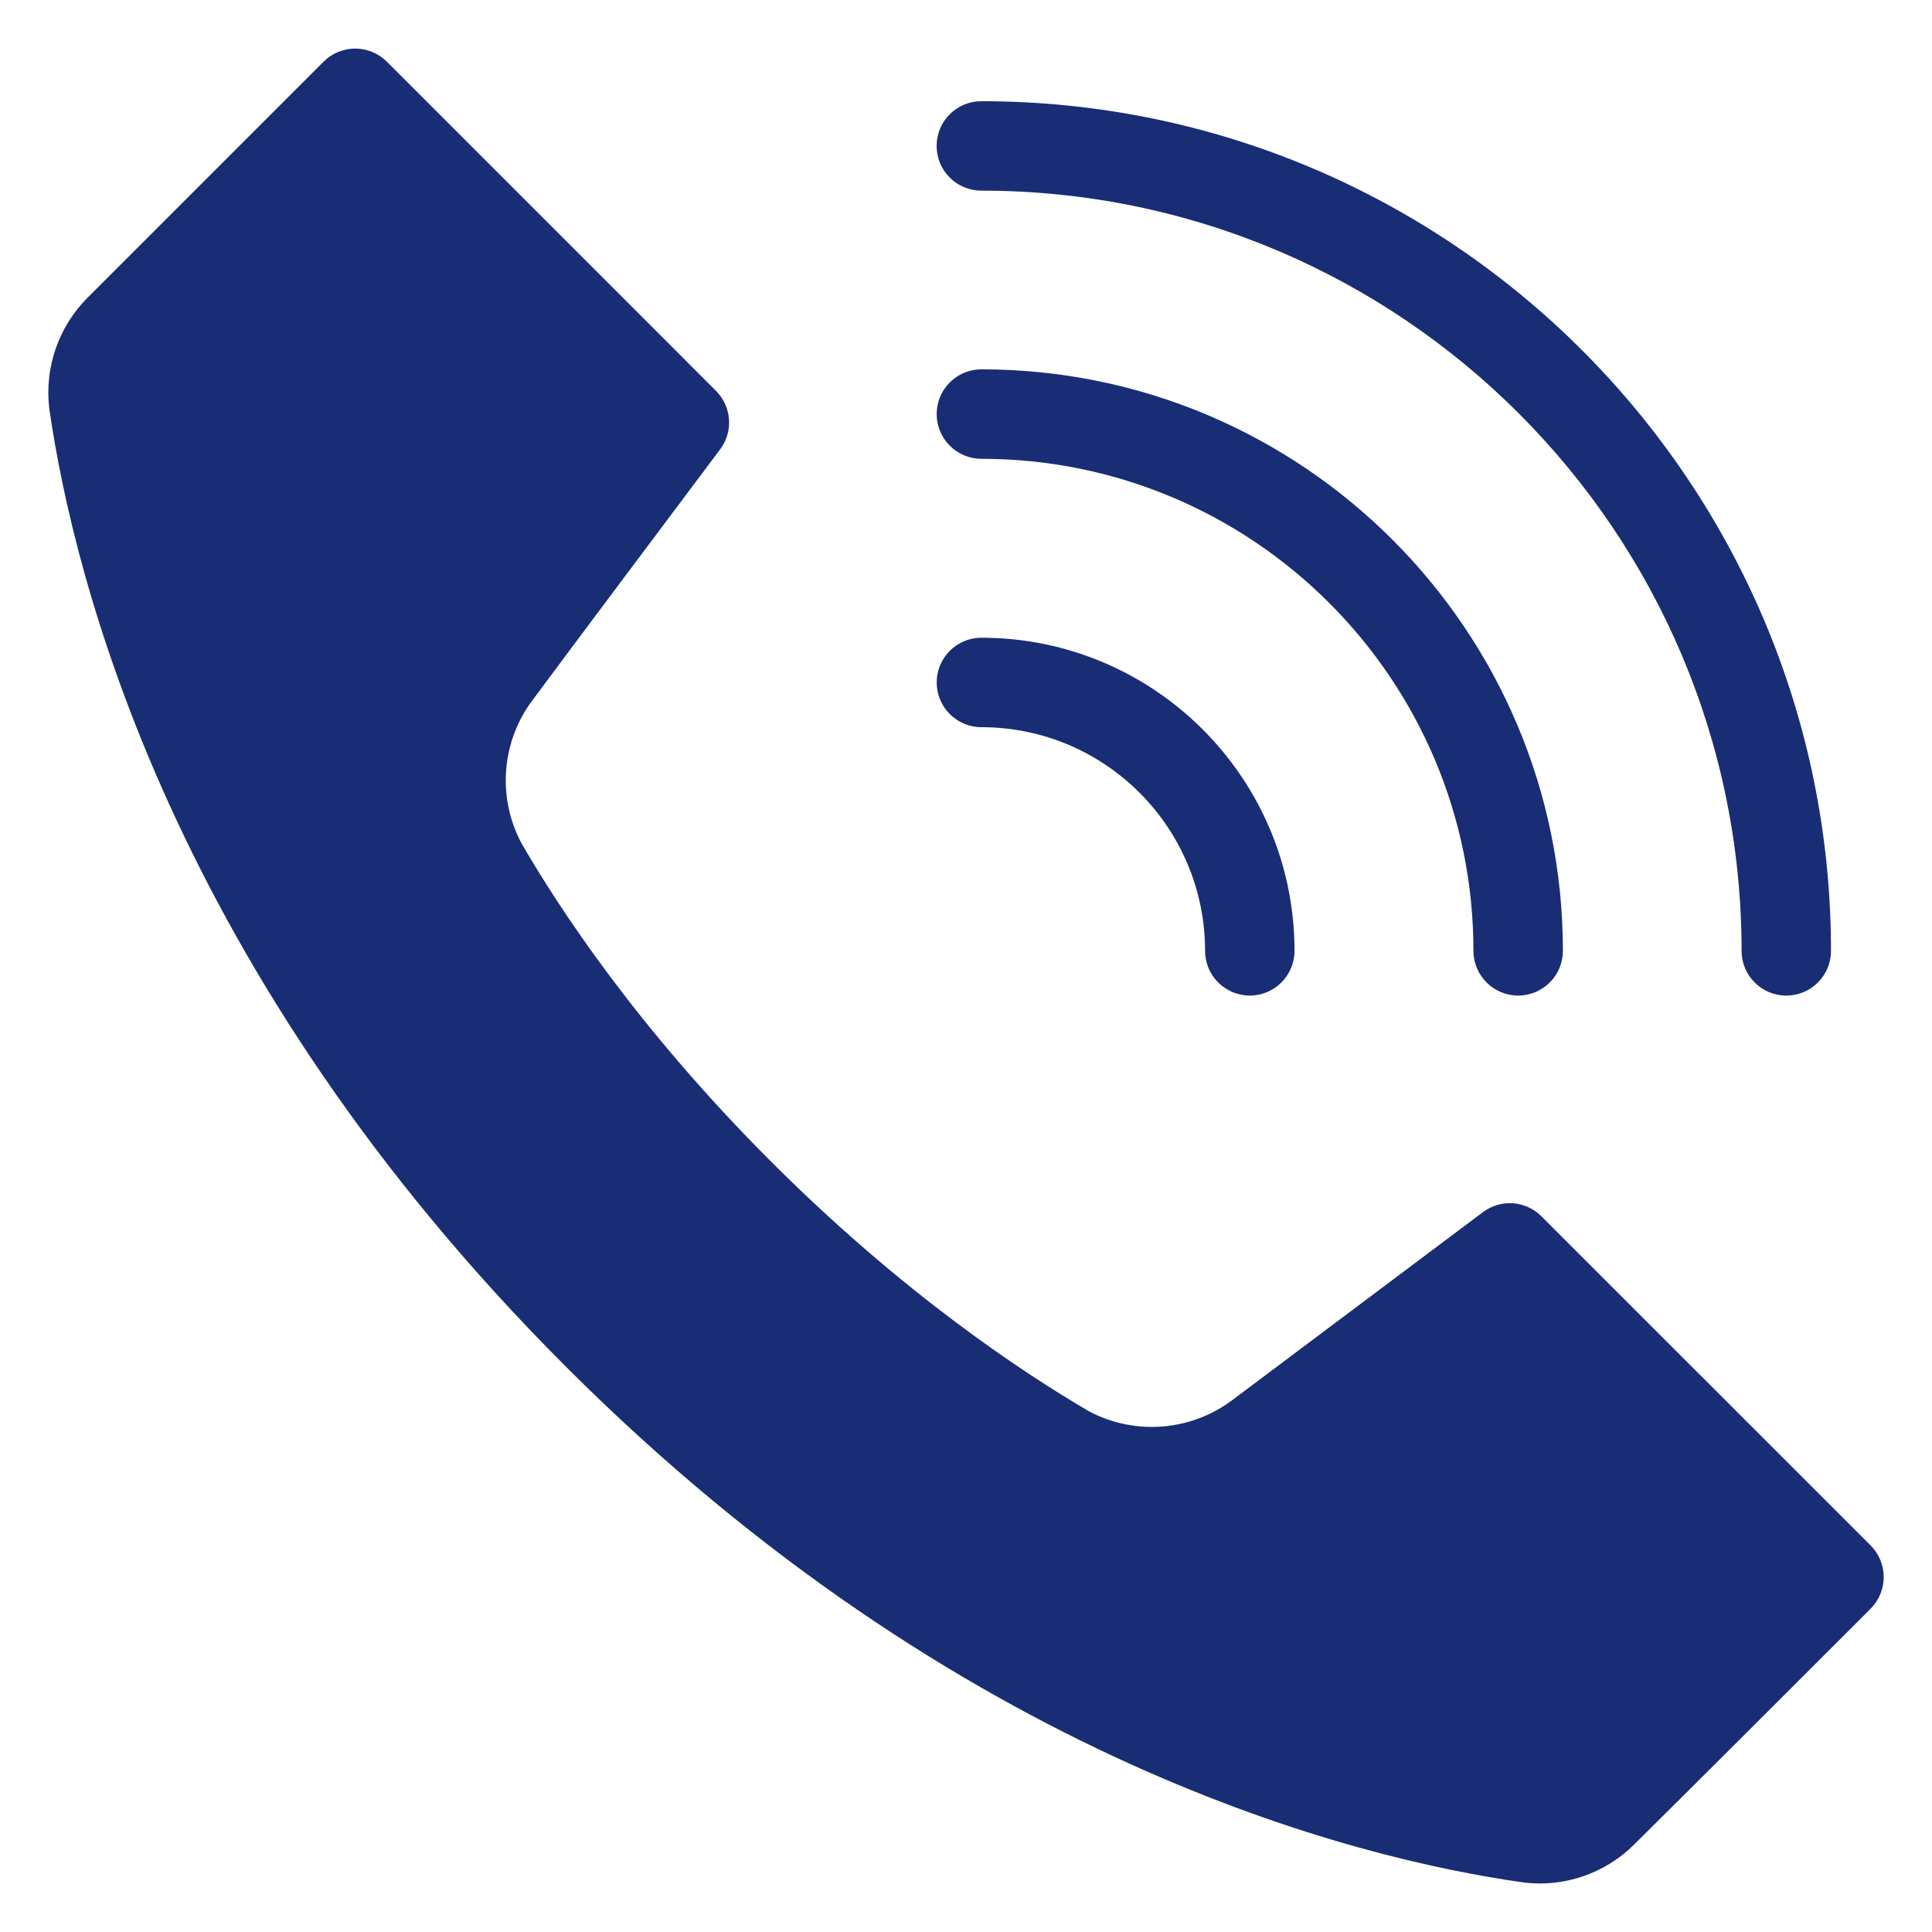 <?xml version="1.0" encoding="UTF-8"?> <svg xmlns="http://www.w3.org/2000/svg" id="Layer_1" viewBox="0 0 100 100"><g><path clip-rule="evenodd" d="m20.022 3.191 17.038 17.04c.815.813.908 2.105.215 3.026-2.776 3.702-7.27 9.694-9.717 12.991-1.591 2.121-1.827 4.98-.597 7.342.016.03.032.062.051.093 1.94 3.352 5.999 9.541 12.889 16.431 6.885 6.885 13.069 10.942 16.41 12.903.032.021.067.039.104.058 2.368 1.232 5.237.996 7.372-.609l12.97-9.726c.921-.692 2.213-.6 3.026.215l17.04 17.038c.433.433.678 1.023.678 1.637s-.245 1.204-.678 1.637c-3.452 3.452-8.846 8.846-12.222 12.187-.002.005-.005.007-.007.009-1.498 1.496-3.595 2.225-5.698 1.979-8.846-1.243-29.218-6.316-49.612-26.71s-25.467-40.766-26.734-49.592c-.252-2.114.479-4.228 1.986-5.735l12.213-12.213c.433-.433 1.023-.678 1.637-.678.614 0 1.204.245 1.637.678z" fill="#192d75" fill-rule="evenodd"></path><g transform="matrix(.818 0 0 .818 30.546 65.454)"><path clip-rule="evenodd" d="m24.753-67.954c26.551 0 48.105 21.555 48.105 48.105 0 1.563 1.266 2.829 2.829 2.829 1.563 0 2.829-1.266 2.829-2.829 0-29.674-24.09-53.764-53.764-53.764-1.563 0-2.829 1.266-2.829 2.829 0 1.563 1.266 2.829 2.829 2.829z" fill="#192d75" fill-rule="evenodd"></path></g><g clip-rule="evenodd" fill="#192d75" fill-rule="evenodd"><path d="m50.798 23.748c14.056 0 25.467 11.412 25.467 25.467 0 1.278 1.037 2.315 2.315 2.315s2.315-1.037 2.315-2.315c0-16.612-13.486-30.098-30.098-30.098-1.278 0-2.315 1.037-2.315 2.315 0 1.278 1.037 2.315 2.315 2.315z"></path><path d="m50.798 37.639c6.39 0 11.576 5.186 11.576 11.576 0 1.278 1.037 2.315 2.315 2.315 1.278 0 2.315-1.037 2.315-2.315 0-8.944-7.263-16.206-16.206-16.206-1.278 0-2.315 1.037-2.315 2.315s1.037 2.315 2.315 2.315z"></path></g></g></svg> 